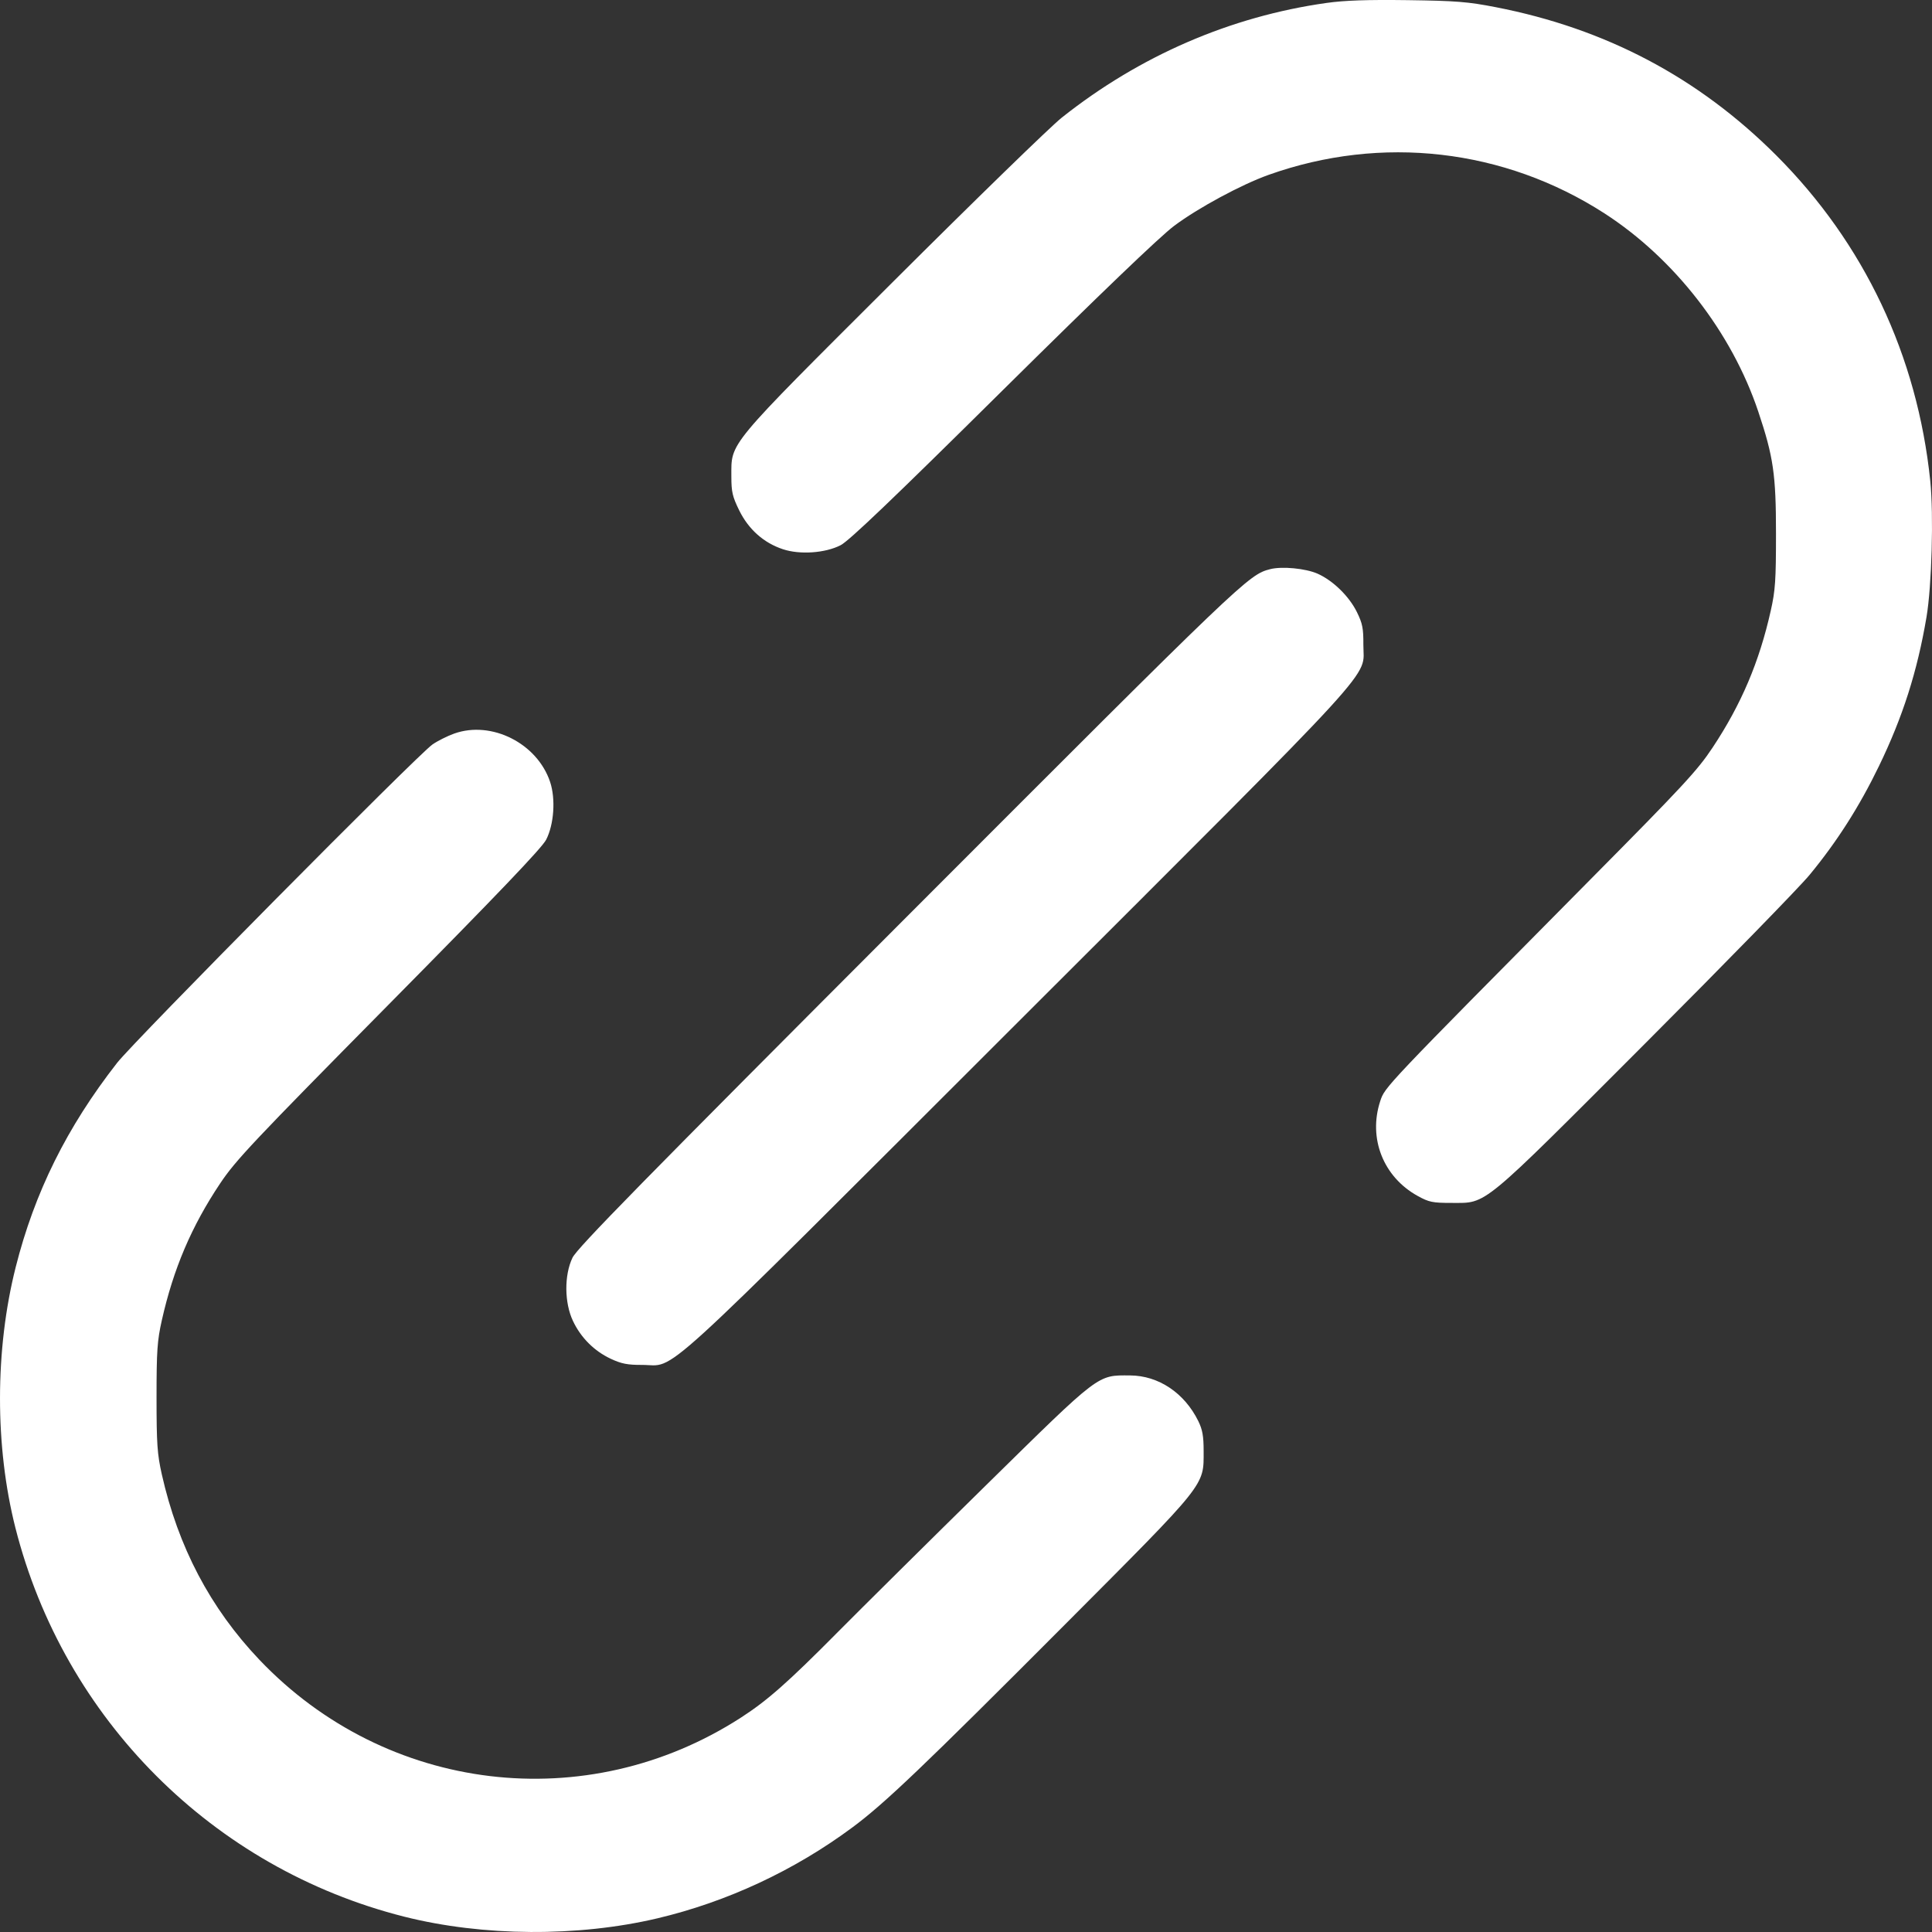 <svg width="40" height="40" viewBox="0 0 40 40" fill="none" xmlns="http://www.w3.org/2000/svg">
<rect x="0" y="0" width="40" height="40" fill="#333333" stroke="none"/>
<path fill-rule="evenodd" clip-rule="evenodd" d="M27.464 0.061C25.475 0.341 23.595 1.155 21.982 2.436C21.751 2.619 20.179 4.148 18.489 5.834C15.02 9.295 15.143 9.147 15.142 9.864C15.142 10.186 15.164 10.28 15.306 10.57C15.499 10.961 15.813 11.24 16.209 11.371C16.561 11.488 17.084 11.452 17.404 11.288C17.577 11.2 18.496 10.322 20.747 8.093C22.769 6.092 24.011 4.9 24.307 4.678C24.801 4.307 25.699 3.822 26.266 3.62C28.603 2.787 31.142 3.079 33.218 4.417C34.667 5.353 35.854 6.882 36.403 8.521C36.717 9.458 36.77 9.825 36.77 11.049C36.77 12.011 36.756 12.225 36.662 12.642C36.425 13.703 36.051 14.583 35.458 15.477C35.144 15.951 34.849 16.269 32.925 18.211C28.642 22.536 28.673 22.503 28.576 22.798C28.324 23.568 28.639 24.366 29.35 24.76C29.586 24.89 29.657 24.905 30.057 24.905C30.795 24.904 30.629 25.04 34.062 21.603C35.721 19.942 37.253 18.371 37.466 18.113C38.034 17.424 38.495 16.701 38.9 15.865C39.394 14.846 39.695 13.904 39.886 12.777C39.995 12.132 40.036 10.658 39.964 9.957C39.696 7.362 38.596 5.038 36.776 3.217C35.164 1.605 33.247 0.592 30.97 0.149C30.39 0.036 30.152 0.017 29.143 0.003C28.31 -0.008 27.836 0.008 27.464 0.061ZM26.297 11.784C25.848 11.9 25.77 11.975 18.84 18.914C13.282 24.48 11.947 25.841 11.852 26.041C11.679 26.403 11.684 26.974 11.863 27.35C12.027 27.697 12.303 27.972 12.647 28.133C12.865 28.235 12.993 28.26 13.29 28.259C14.028 28.257 13.399 28.83 21.082 21.156C28.753 13.493 28.222 14.073 28.227 13.346C28.229 13.011 28.209 12.908 28.093 12.672C27.932 12.345 27.598 12.019 27.278 11.877C27.03 11.768 26.542 11.721 26.297 11.784ZM9.403 15.188C9.261 15.239 9.059 15.34 8.953 15.414C8.648 15.625 2.779 21.55 2.424 22.006C1.385 23.337 0.715 24.687 0.324 26.239C-0.106 27.943 -0.108 29.948 0.319 31.632C1.325 35.594 4.411 38.682 8.367 39.682C9.994 40.093 11.963 40.106 13.611 39.717C15.055 39.375 16.447 38.726 17.65 37.833C18.318 37.337 19.115 36.576 22.041 33.642C25 30.673 24.92 30.772 24.92 30.043C24.92 29.732 24.896 29.599 24.809 29.421C24.522 28.839 23.987 28.481 23.4 28.477C22.713 28.473 22.793 28.413 20.427 30.738C19.258 31.887 17.869 33.263 17.339 33.797C16.308 34.837 15.886 35.209 15.339 35.562C12.143 37.624 7.996 37.125 5.369 34.362C4.354 33.294 3.688 32.028 3.35 30.525C3.256 30.106 3.241 29.896 3.241 28.931C3.241 27.966 3.256 27.756 3.35 27.337C3.59 26.268 3.965 25.389 4.557 24.503C4.878 24.022 5.239 23.64 8.052 20.793C10.301 18.517 11.223 17.553 11.308 17.384C11.47 17.067 11.506 16.542 11.39 16.191C11.124 15.39 10.177 14.912 9.403 15.188Z" fill="white"/>
</svg>
